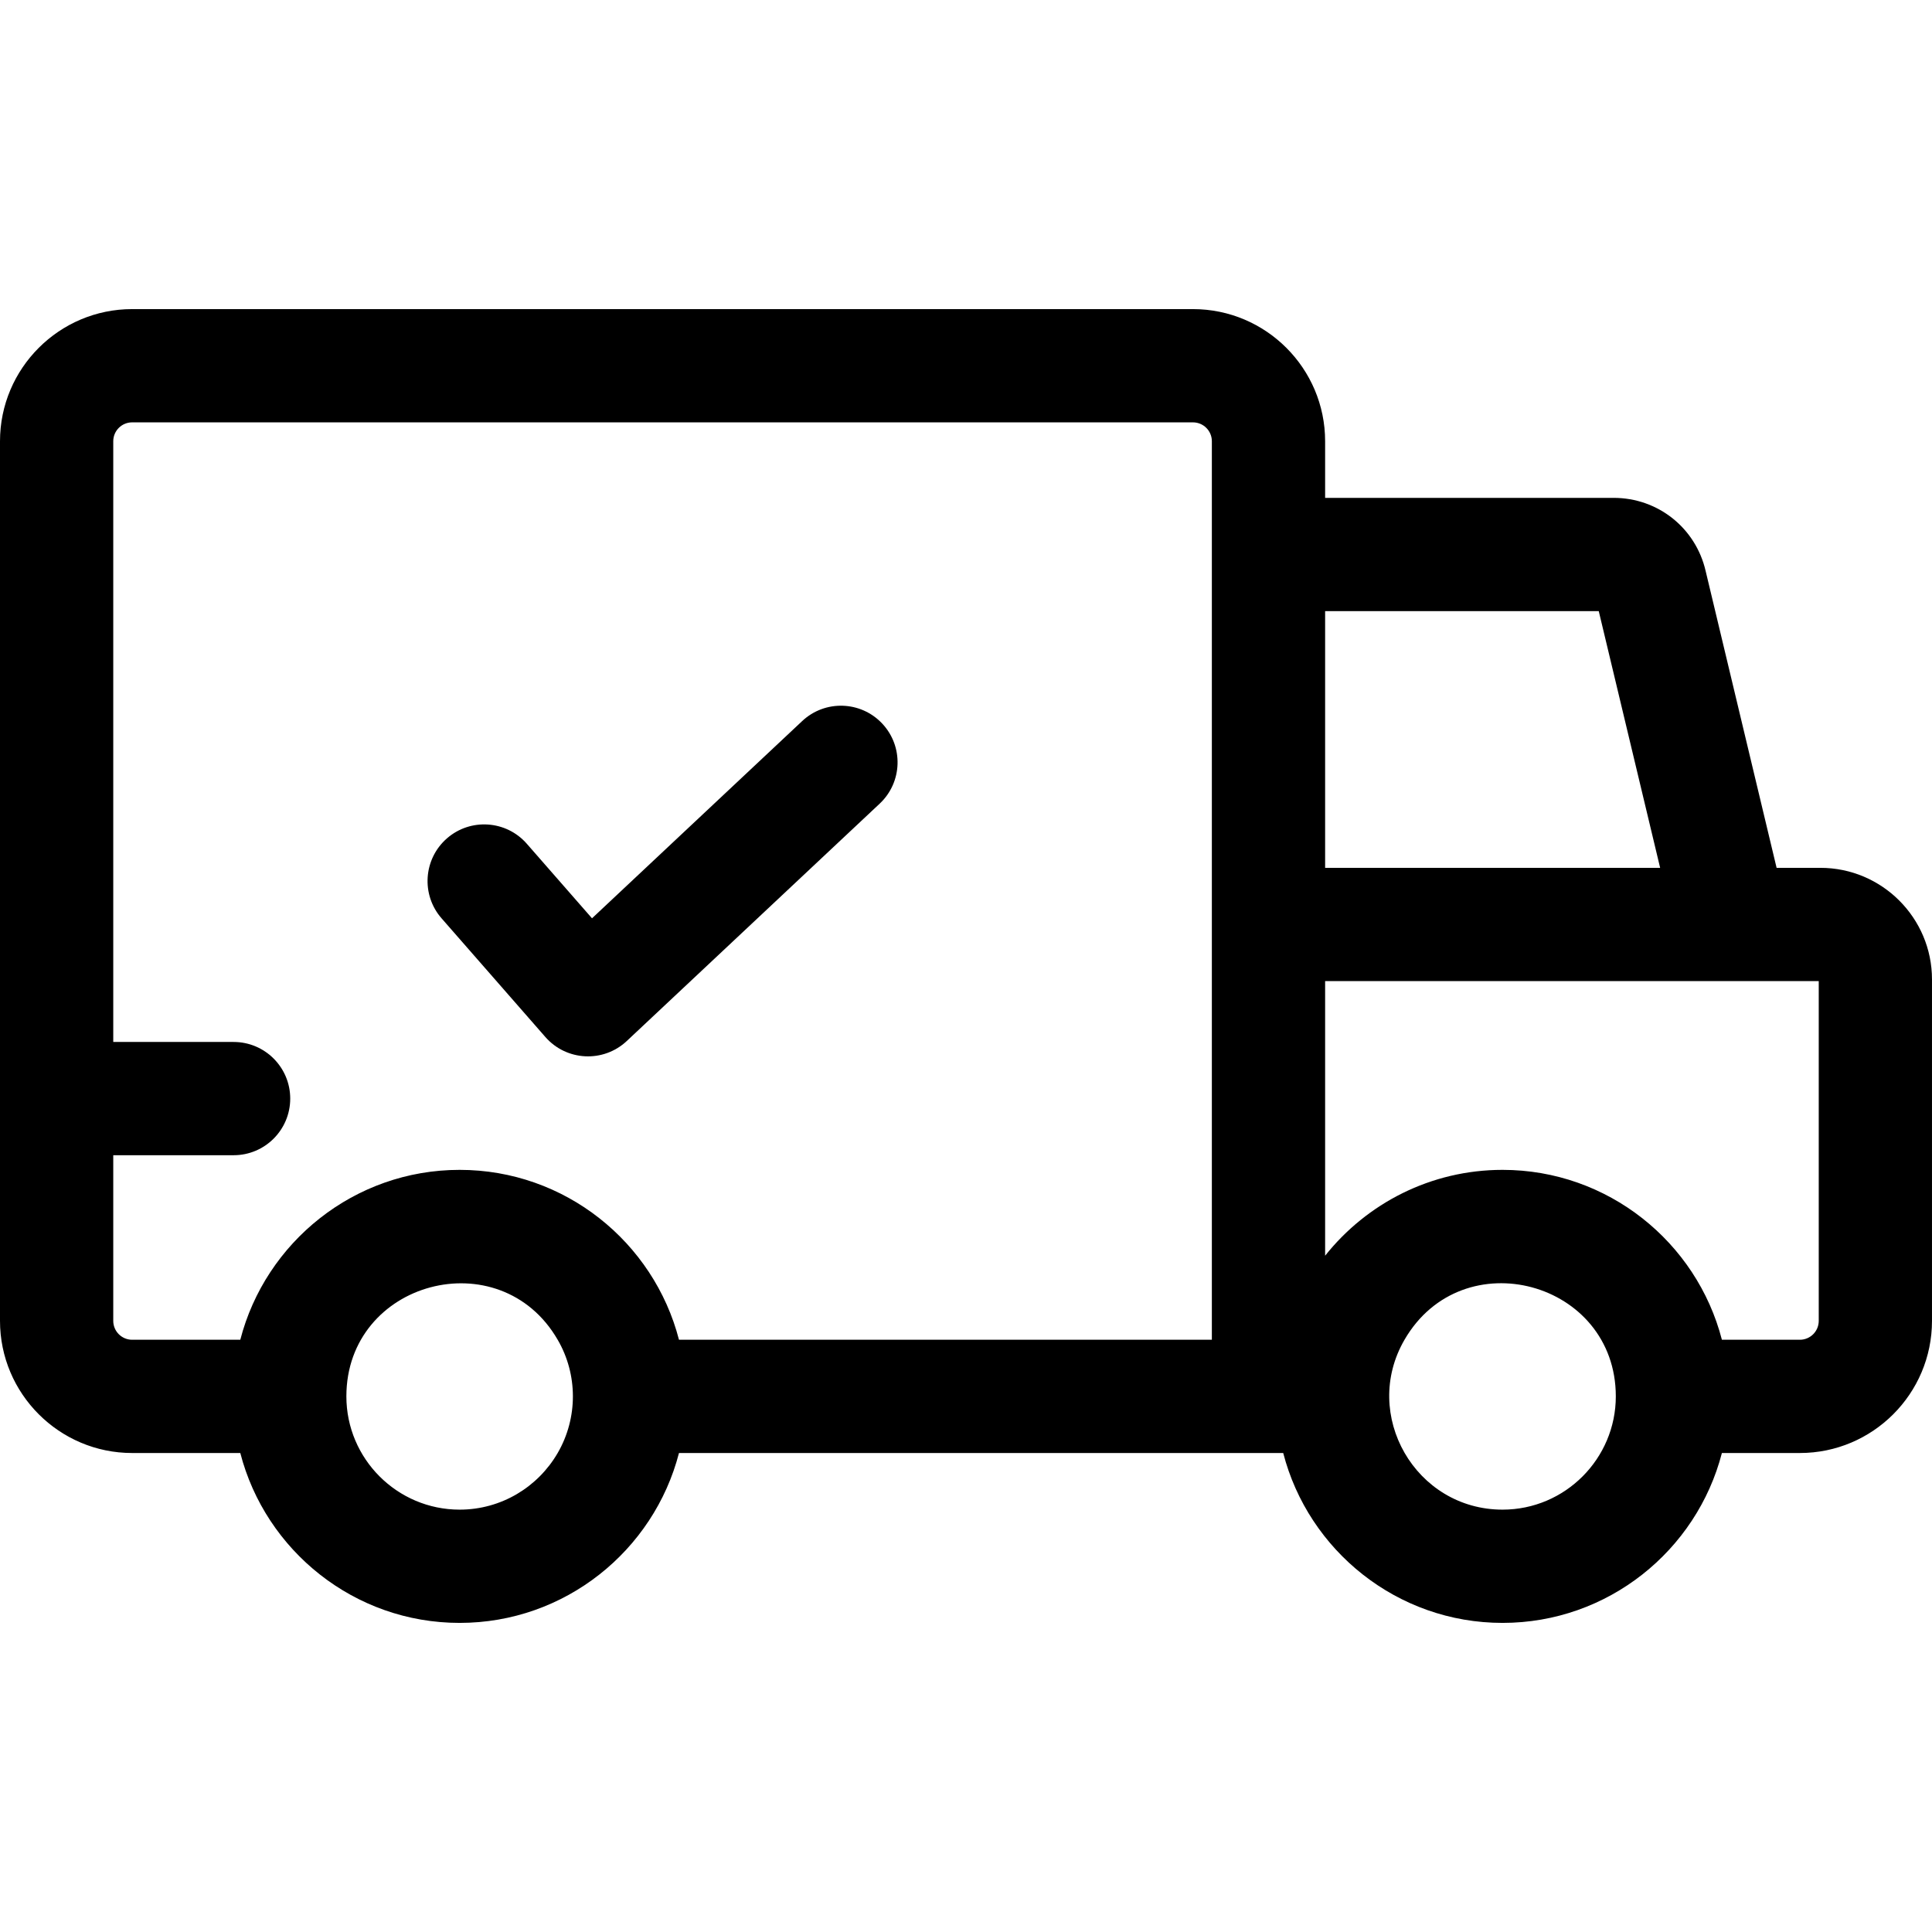 <svg xmlns="http://www.w3.org/2000/svg" id="Capa_1" height="512" viewBox="0 0 512 512" width="512"><g><path d="m482.426 229.987h-11.606l-18.809-78.678c-2.641-11.406-12.646-19.369-24.372-19.369h-76.467v-15.007c0-19.309-15.708-35.017-35.017-35.017h-281.138c-19.309-.001-35.017 15.707-35.017 35.016v233.114c0 19.299 15.708 35.017 35.017 35.017h28.664c6.683 25.863 30.215 45.022 58.128 45.022 27.914 0 51.445-19.159 58.128-45.022h160.128c6.683 25.863 30.215 45.022 58.128 45.022s51.445-19.159 58.128-45.022h20.66c19.309 0 35.017-15.708 35.017-35.017v-90.484c.002-16.308-13.264-29.575-29.572-29.575zm-58.739-68.033 16.268 68.033h-88.783v-68.033zm-393.672 188.092v-43.901h31.891c8.288 0 15.007-6.719 15.007-15.007s-6.719-15.007-15.007-15.007h-31.891v-159.199c0-2.761 2.241-5.002 5.002-5.002h281.137c2.761 0 5.002 2.241 5.002 5.002v238.116h-141.218c-6.683-25.863-30.215-45.022-58.128-45.022-27.914 0-51.445 19.159-58.128 45.022h-28.665c-2.761 0-5.002-2.251-5.002-5.002zm91.794 50.024c-16.551 0-30.015-13.48-30.015-30.015 0-30.602 40.687-41.44 55.997-15.007 5.349 9.179 5.409 20.697 0 30.015-5.201 8.964-14.896 15.007-25.982 15.007zm276.385 0c-23.099 0-37.508-25.169-25.983-45.022 15.369-26.533 55.997-15.52 55.997 15.007.001 16.467-13.407 30.015-30.014 30.015zm83.791-50.024c0 2.761-2.241 5.002-5.002 5.002h-20.66c-6.683-25.863-30.215-45.022-58.128-45.022-19.019 0-36.008 8.894-47.023 22.751v-72.776h130.814v90.045z"></path><path d="m144.53 274.82c5.592 6.393 15.372 6.876 21.566 1.063l67.033-62.911c6.043-5.672 6.345-15.169.673-21.213-5.671-6.043-15.168-6.345-21.213-.673l-55.7 52.274-17.28-19.756c-5.457-6.239-14.938-6.872-21.176-1.416-6.238 5.457-6.872 14.938-1.416 21.176z"></path></g></svg>